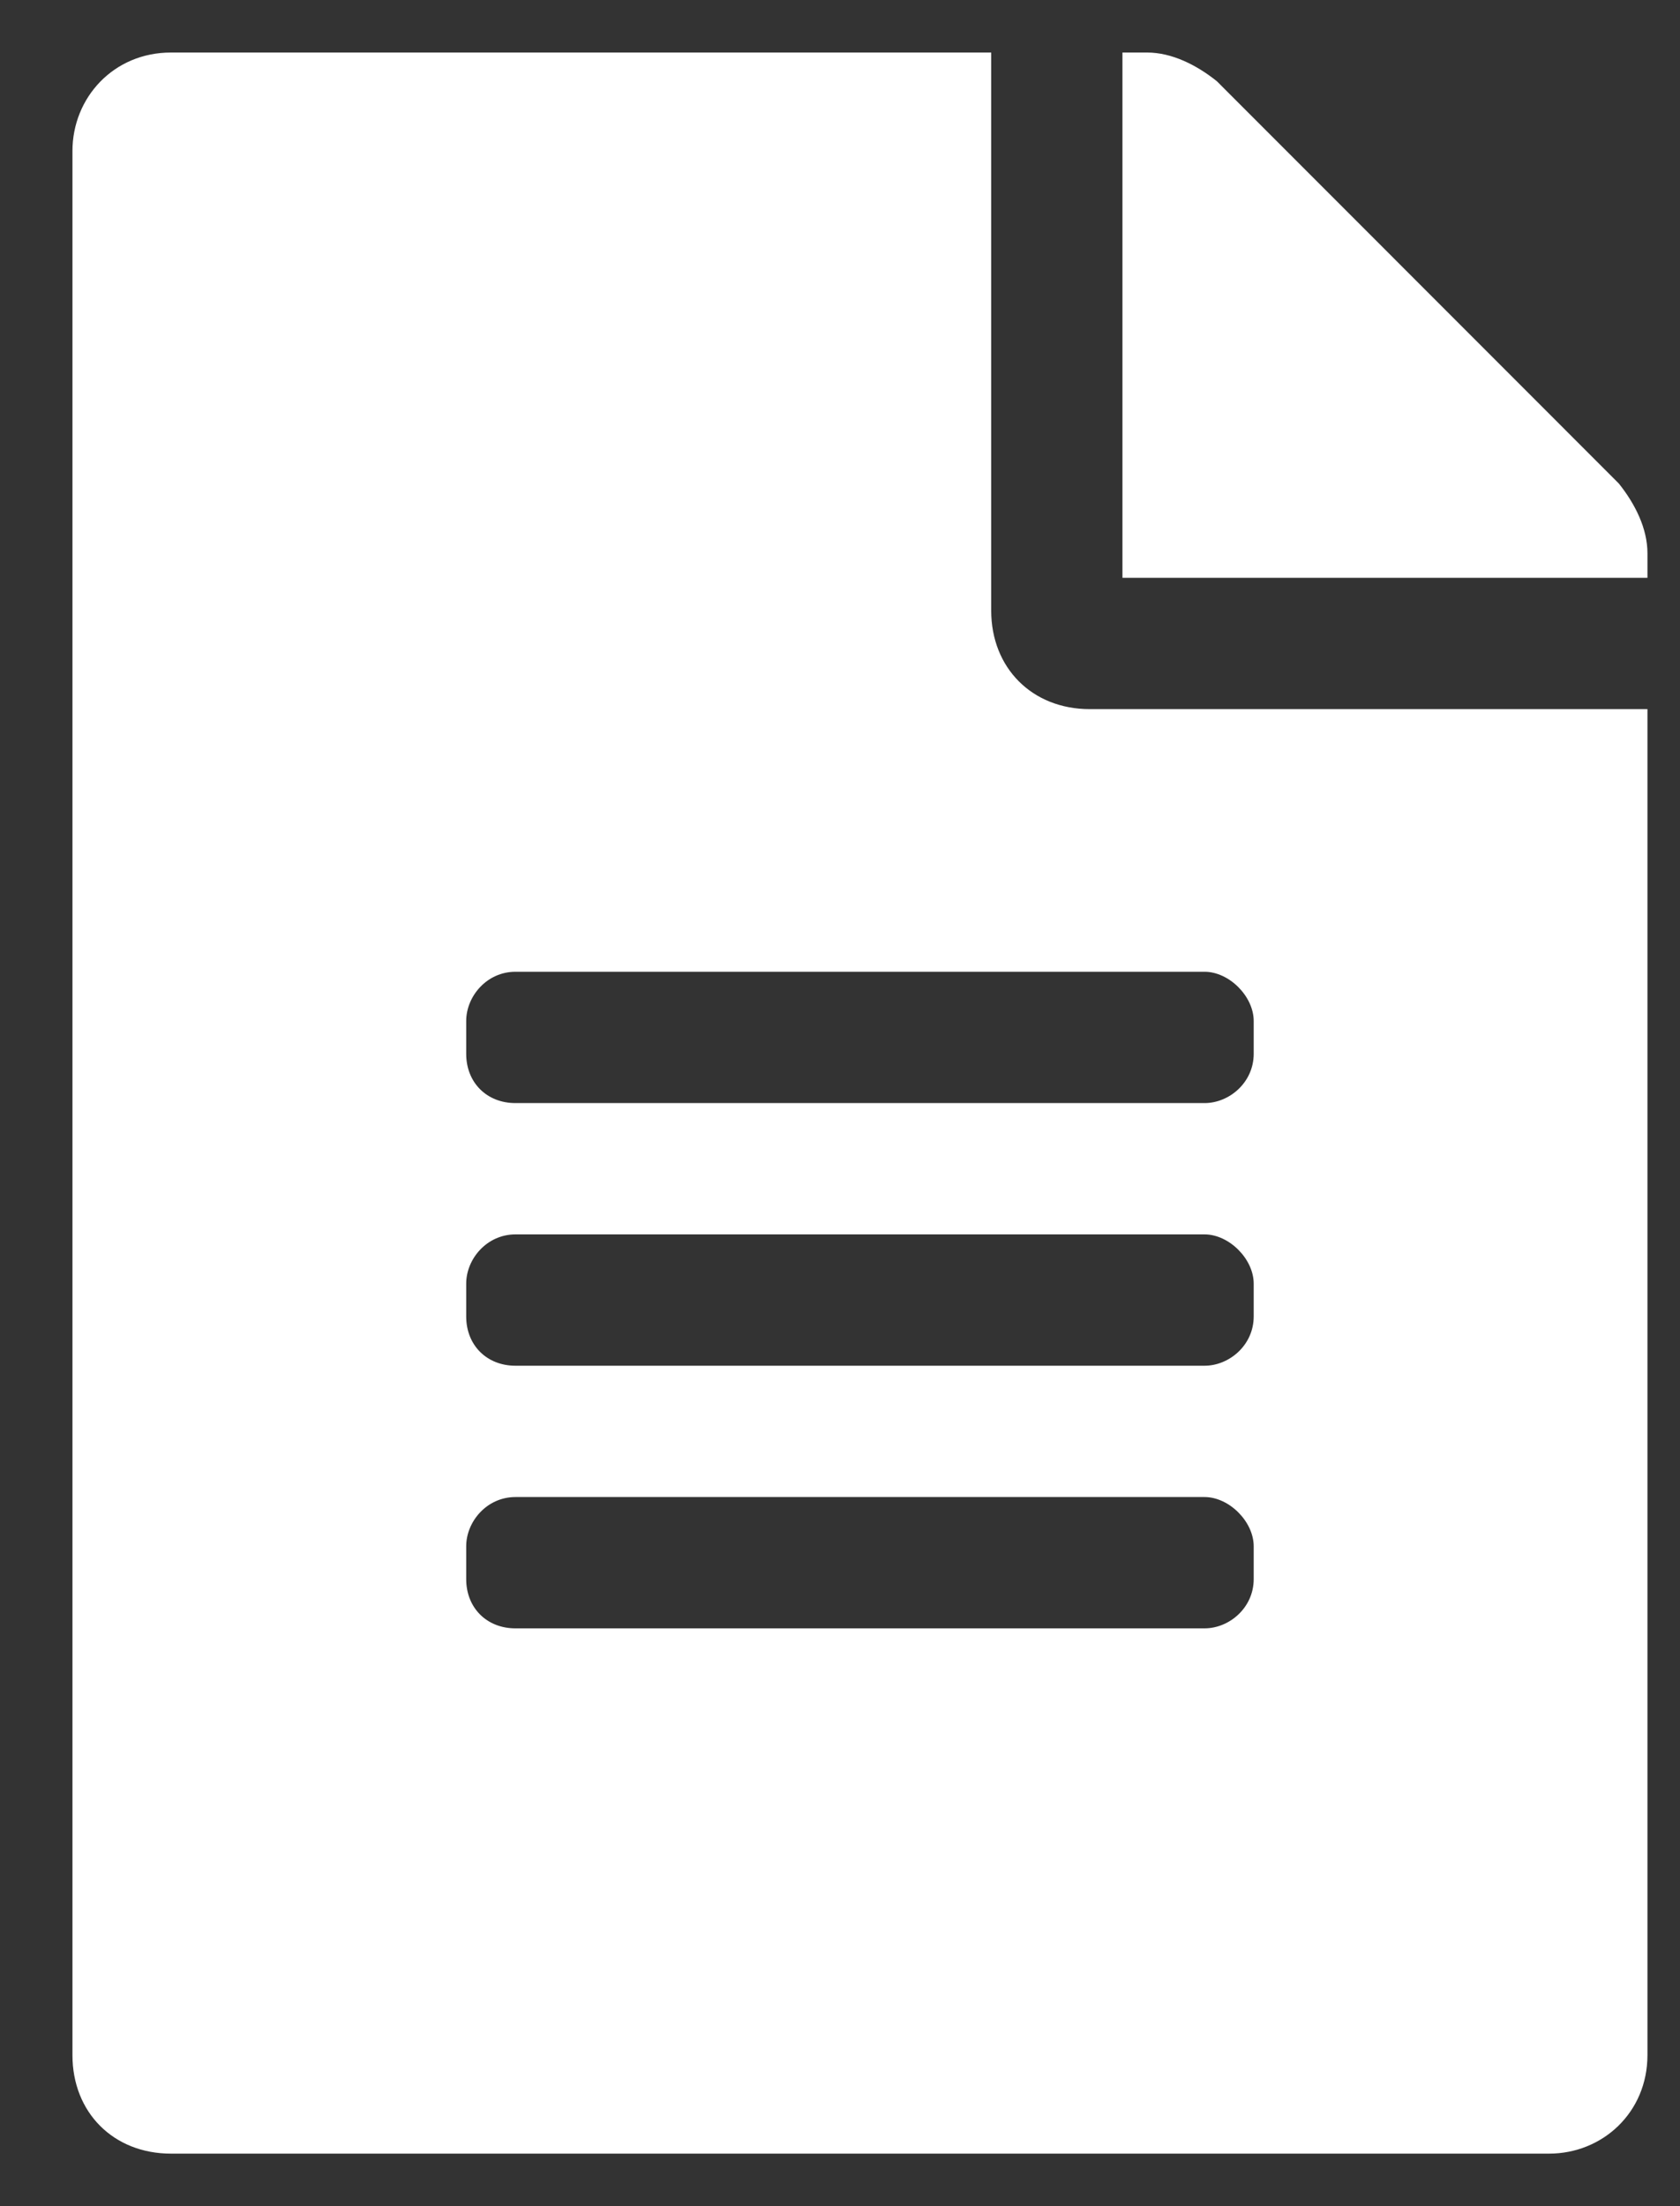 <svg width="16" height="21" viewBox="0 0 16 21" fill="none" xmlns="http://www.w3.org/2000/svg">
<rect x="0" y="0" width="16" height="21" fill="#333333" stroke="none"/>
<path d="M9.44 5.812C9.44 6.359 9.831 6.75 10.378 6.75H15.69V19.562C15.69 20.109 15.261 20.5 14.753 20.5H1.628C1.081 20.5 0.69 20.109 0.69 19.562V1.438C0.69 0.93 1.081 0.5 1.628 0.5H9.44V5.812ZM11.94 15.031V14.719C11.94 14.484 11.706 14.25 11.472 14.25H4.909C4.636 14.25 4.44 14.484 4.44 14.719V15.031C4.44 15.305 4.636 15.5 4.909 15.5H11.472C11.706 15.5 11.94 15.305 11.94 15.031ZM11.94 12.531V12.219C11.94 11.984 11.706 11.75 11.472 11.75H4.909C4.636 11.75 4.44 11.984 4.44 12.219V12.531C4.44 12.805 4.636 13 4.909 13H11.472C11.706 13 11.94 12.805 11.94 12.531ZM11.94 9.719C11.94 9.484 11.706 9.25 11.472 9.25H4.909C4.636 9.25 4.44 9.484 4.44 9.719V10.031C4.44 10.305 4.636 10.5 4.909 10.5H11.472C11.706 10.5 11.94 10.305 11.94 10.031V9.719ZM15.69 5.266V5.5H10.69V0.5H10.925C11.159 0.5 11.394 0.617 11.589 0.773L15.417 4.602C15.573 4.797 15.69 5.031 15.69 5.266Z" fill="white"/>
</svg>
